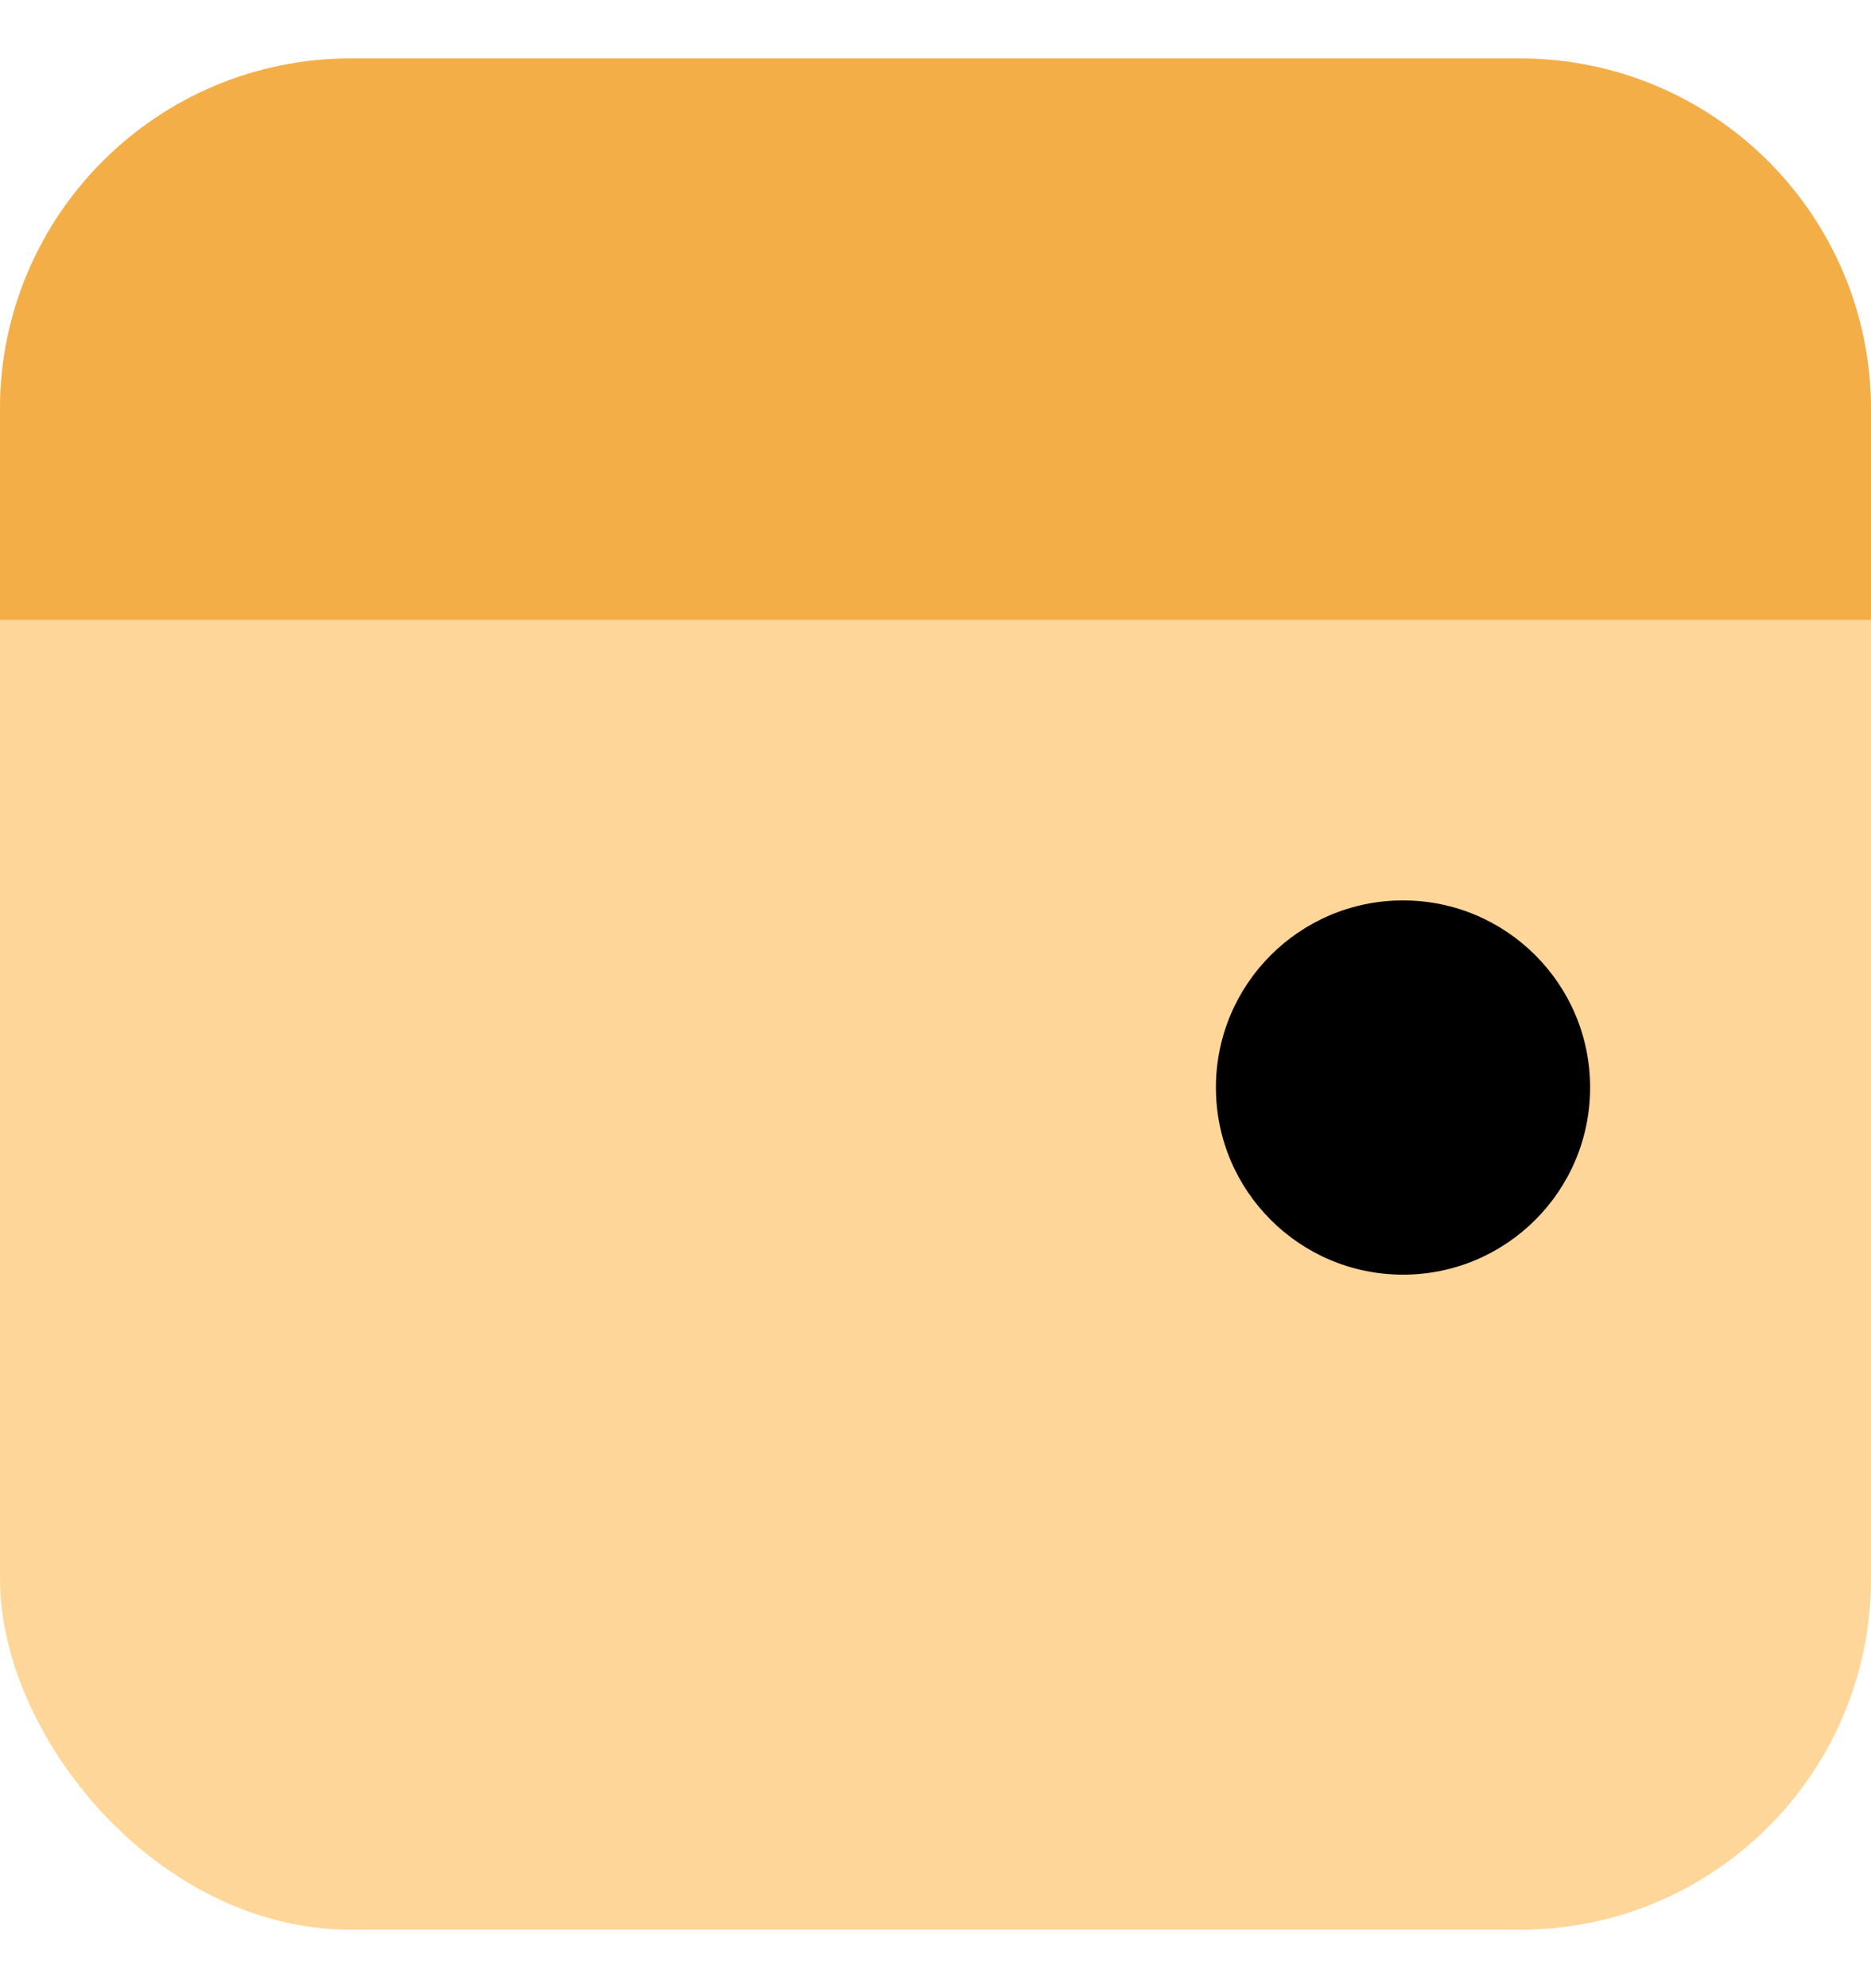 <svg width="16" height="17" viewBox="0 0 16 17" fill="none" xmlns="http://www.w3.org/2000/svg">
<rect y="0.5" width="16" height="16" rx="3" fill="#FFD699"/>
<path d="M0 3.5C0 1.843 1.343 0.5 3 0.5H13C14.657 0.5 16 1.843 16 3.5V5.3H0V3.5Z" fill="#F3AE47"/>
<circle cx="11.998" cy="9.299" r="1.6" fill="black"/>
</svg>
